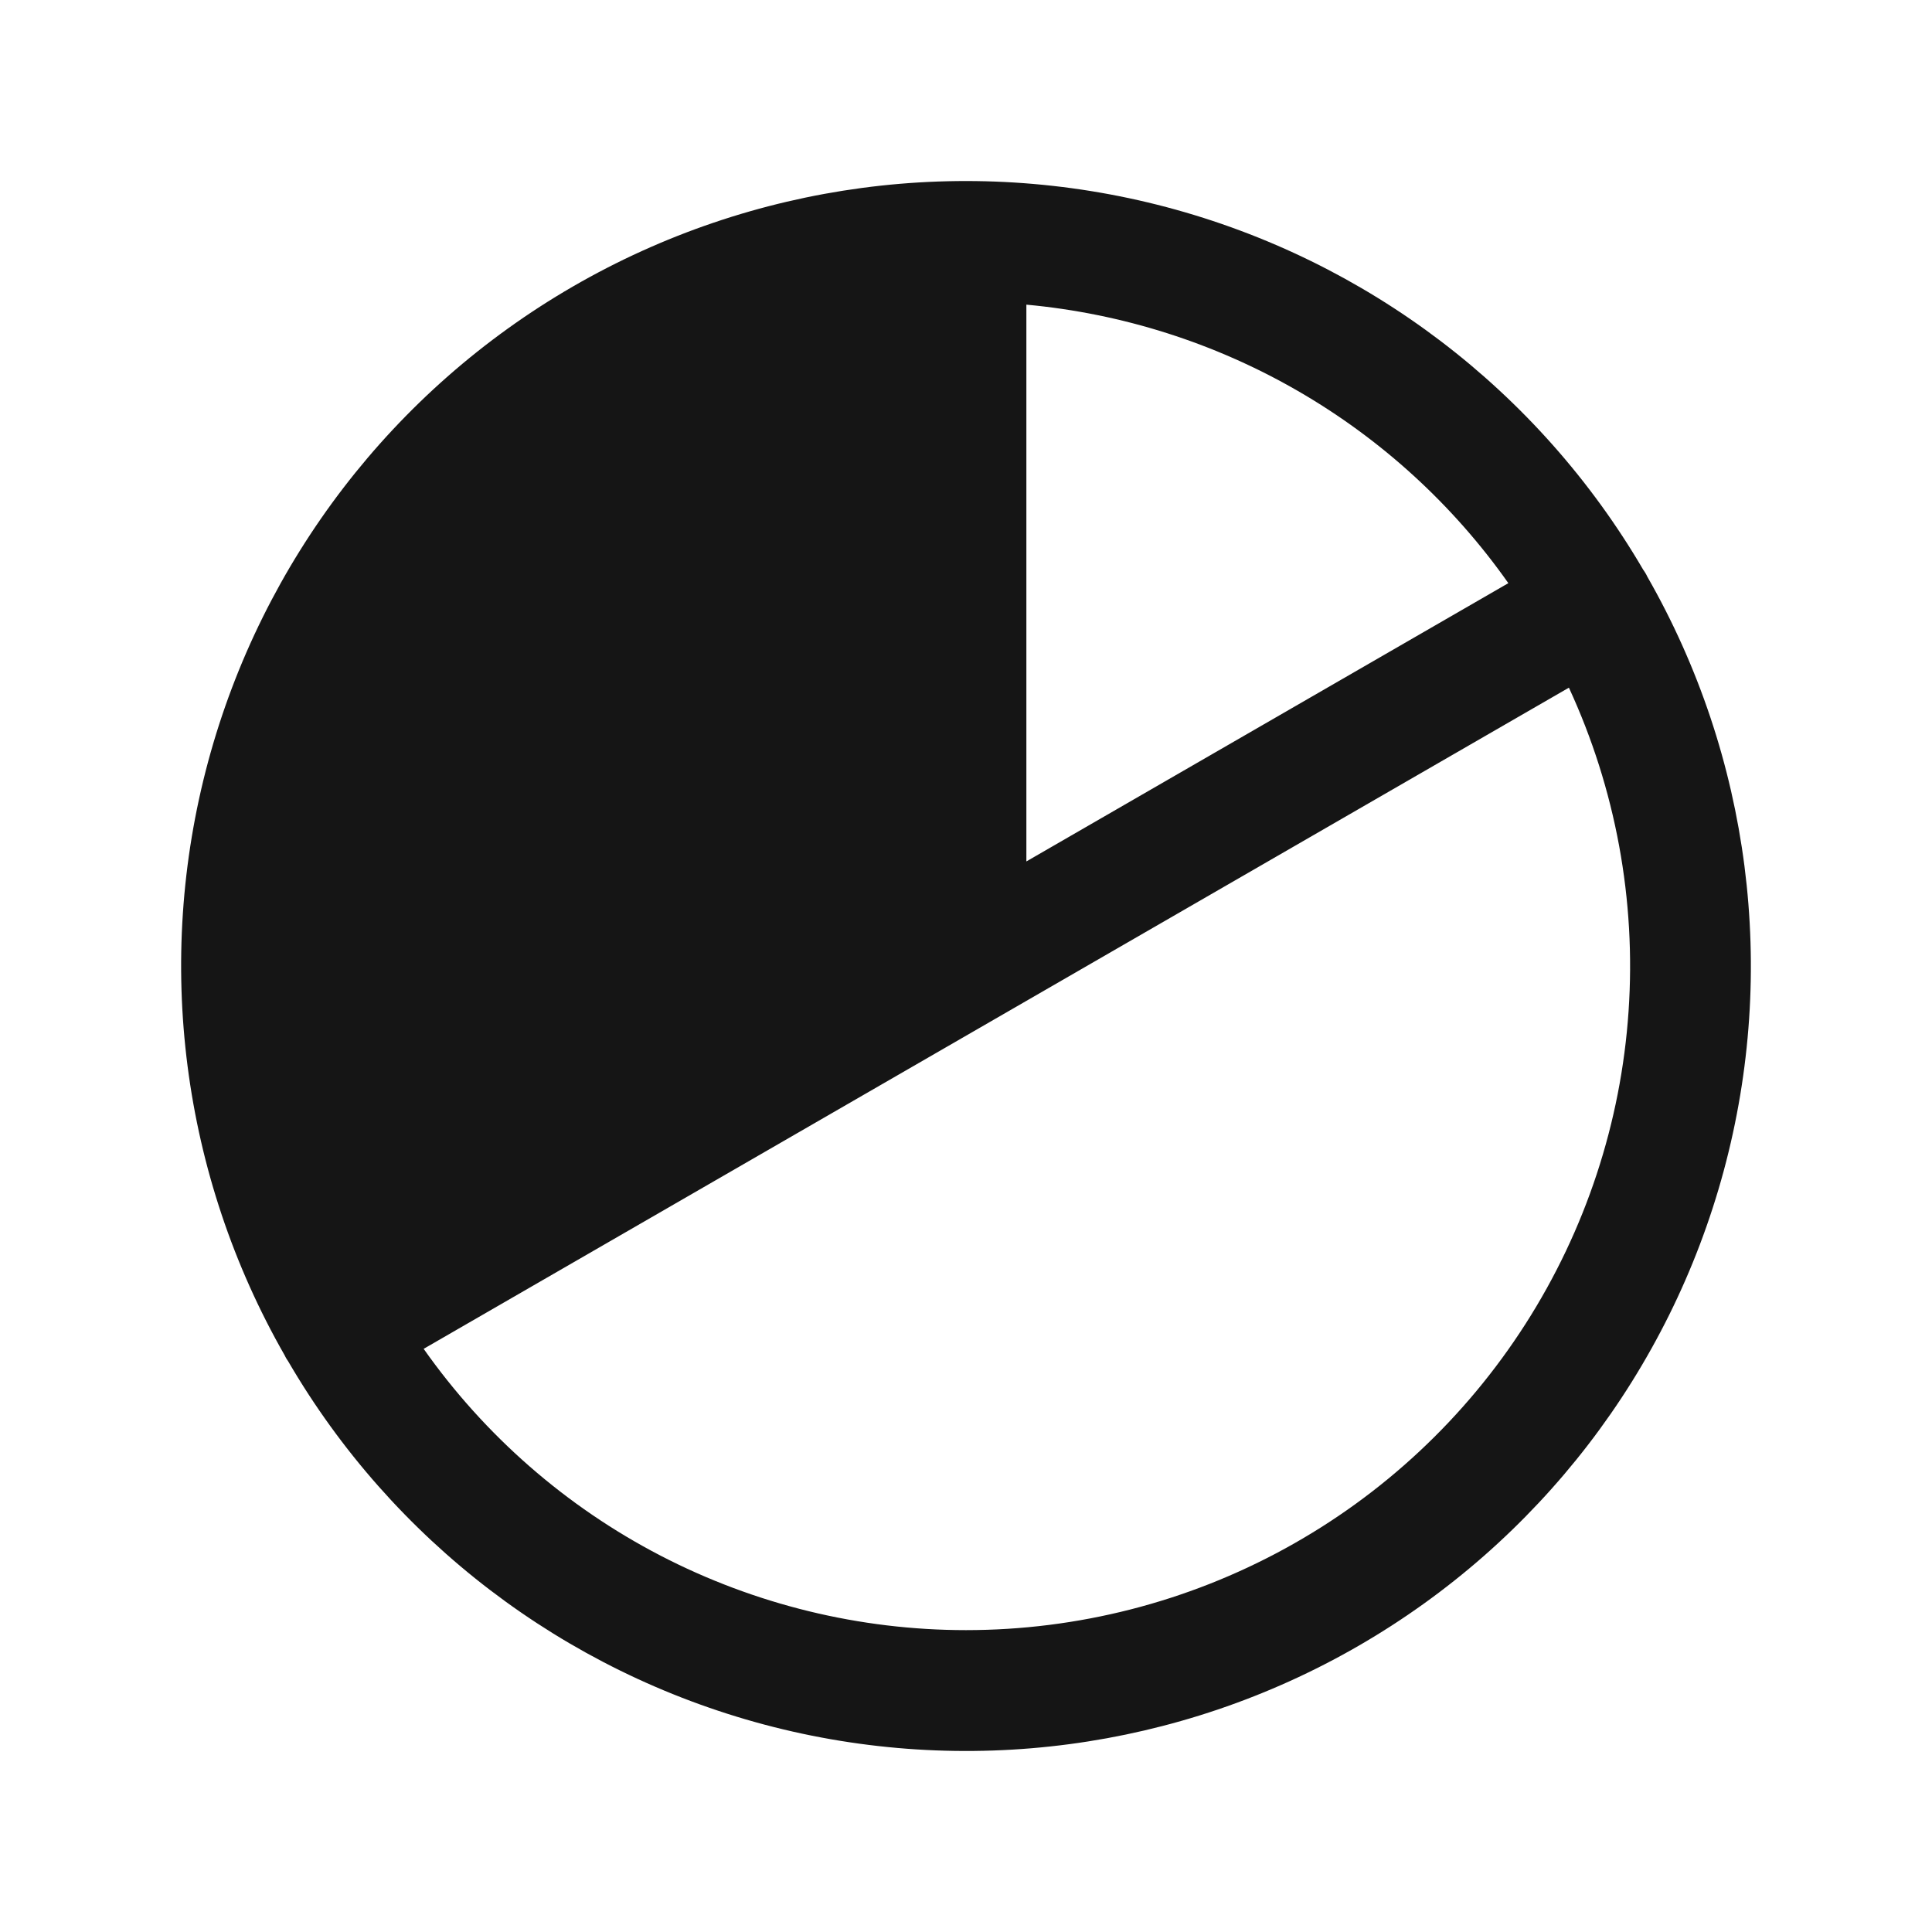 <?xml version="1.0" encoding="UTF-8"?> <svg xmlns="http://www.w3.org/2000/svg" width="32" height="32" viewBox="0 0 32 32" fill="none"> <path d="M27.284 9.55C27.276 9.533 27.268 9.516 27.258 9.5C27.246 9.478 27.231 9.457 27.217 9.437C25.483 6.47 22.644 4.311 19.322 3.431C16 2.552 12.465 3.024 9.49 4.745C6.515 6.465 4.343 9.294 3.448 12.612C2.554 15.93 3.009 19.468 4.716 22.45C4.724 22.467 4.732 22.484 4.742 22.5C4.751 22.516 4.761 22.529 4.771 22.544C6.501 25.516 9.338 27.68 12.661 28.565C15.984 29.449 19.522 28.98 22.5 27.261C25.478 25.542 27.654 22.713 28.55 19.394C29.447 16.074 28.992 12.534 27.284 9.55ZM24.983 9.659L17 14.268V5.046C18.585 5.192 20.12 5.68 21.498 6.476C22.876 7.272 24.066 8.358 24.983 9.659ZM16 27C14.239 27 12.504 26.576 10.94 25.766C9.377 24.955 8.031 23.78 7.017 22.341L25.986 11.39C26.76 13.065 27.1 14.909 26.974 16.751C26.849 18.593 26.262 20.374 25.267 21.929C24.272 23.484 22.902 24.764 21.282 25.65C19.663 26.536 17.846 27 16 27Z" fill="#151515"></path> </svg> 